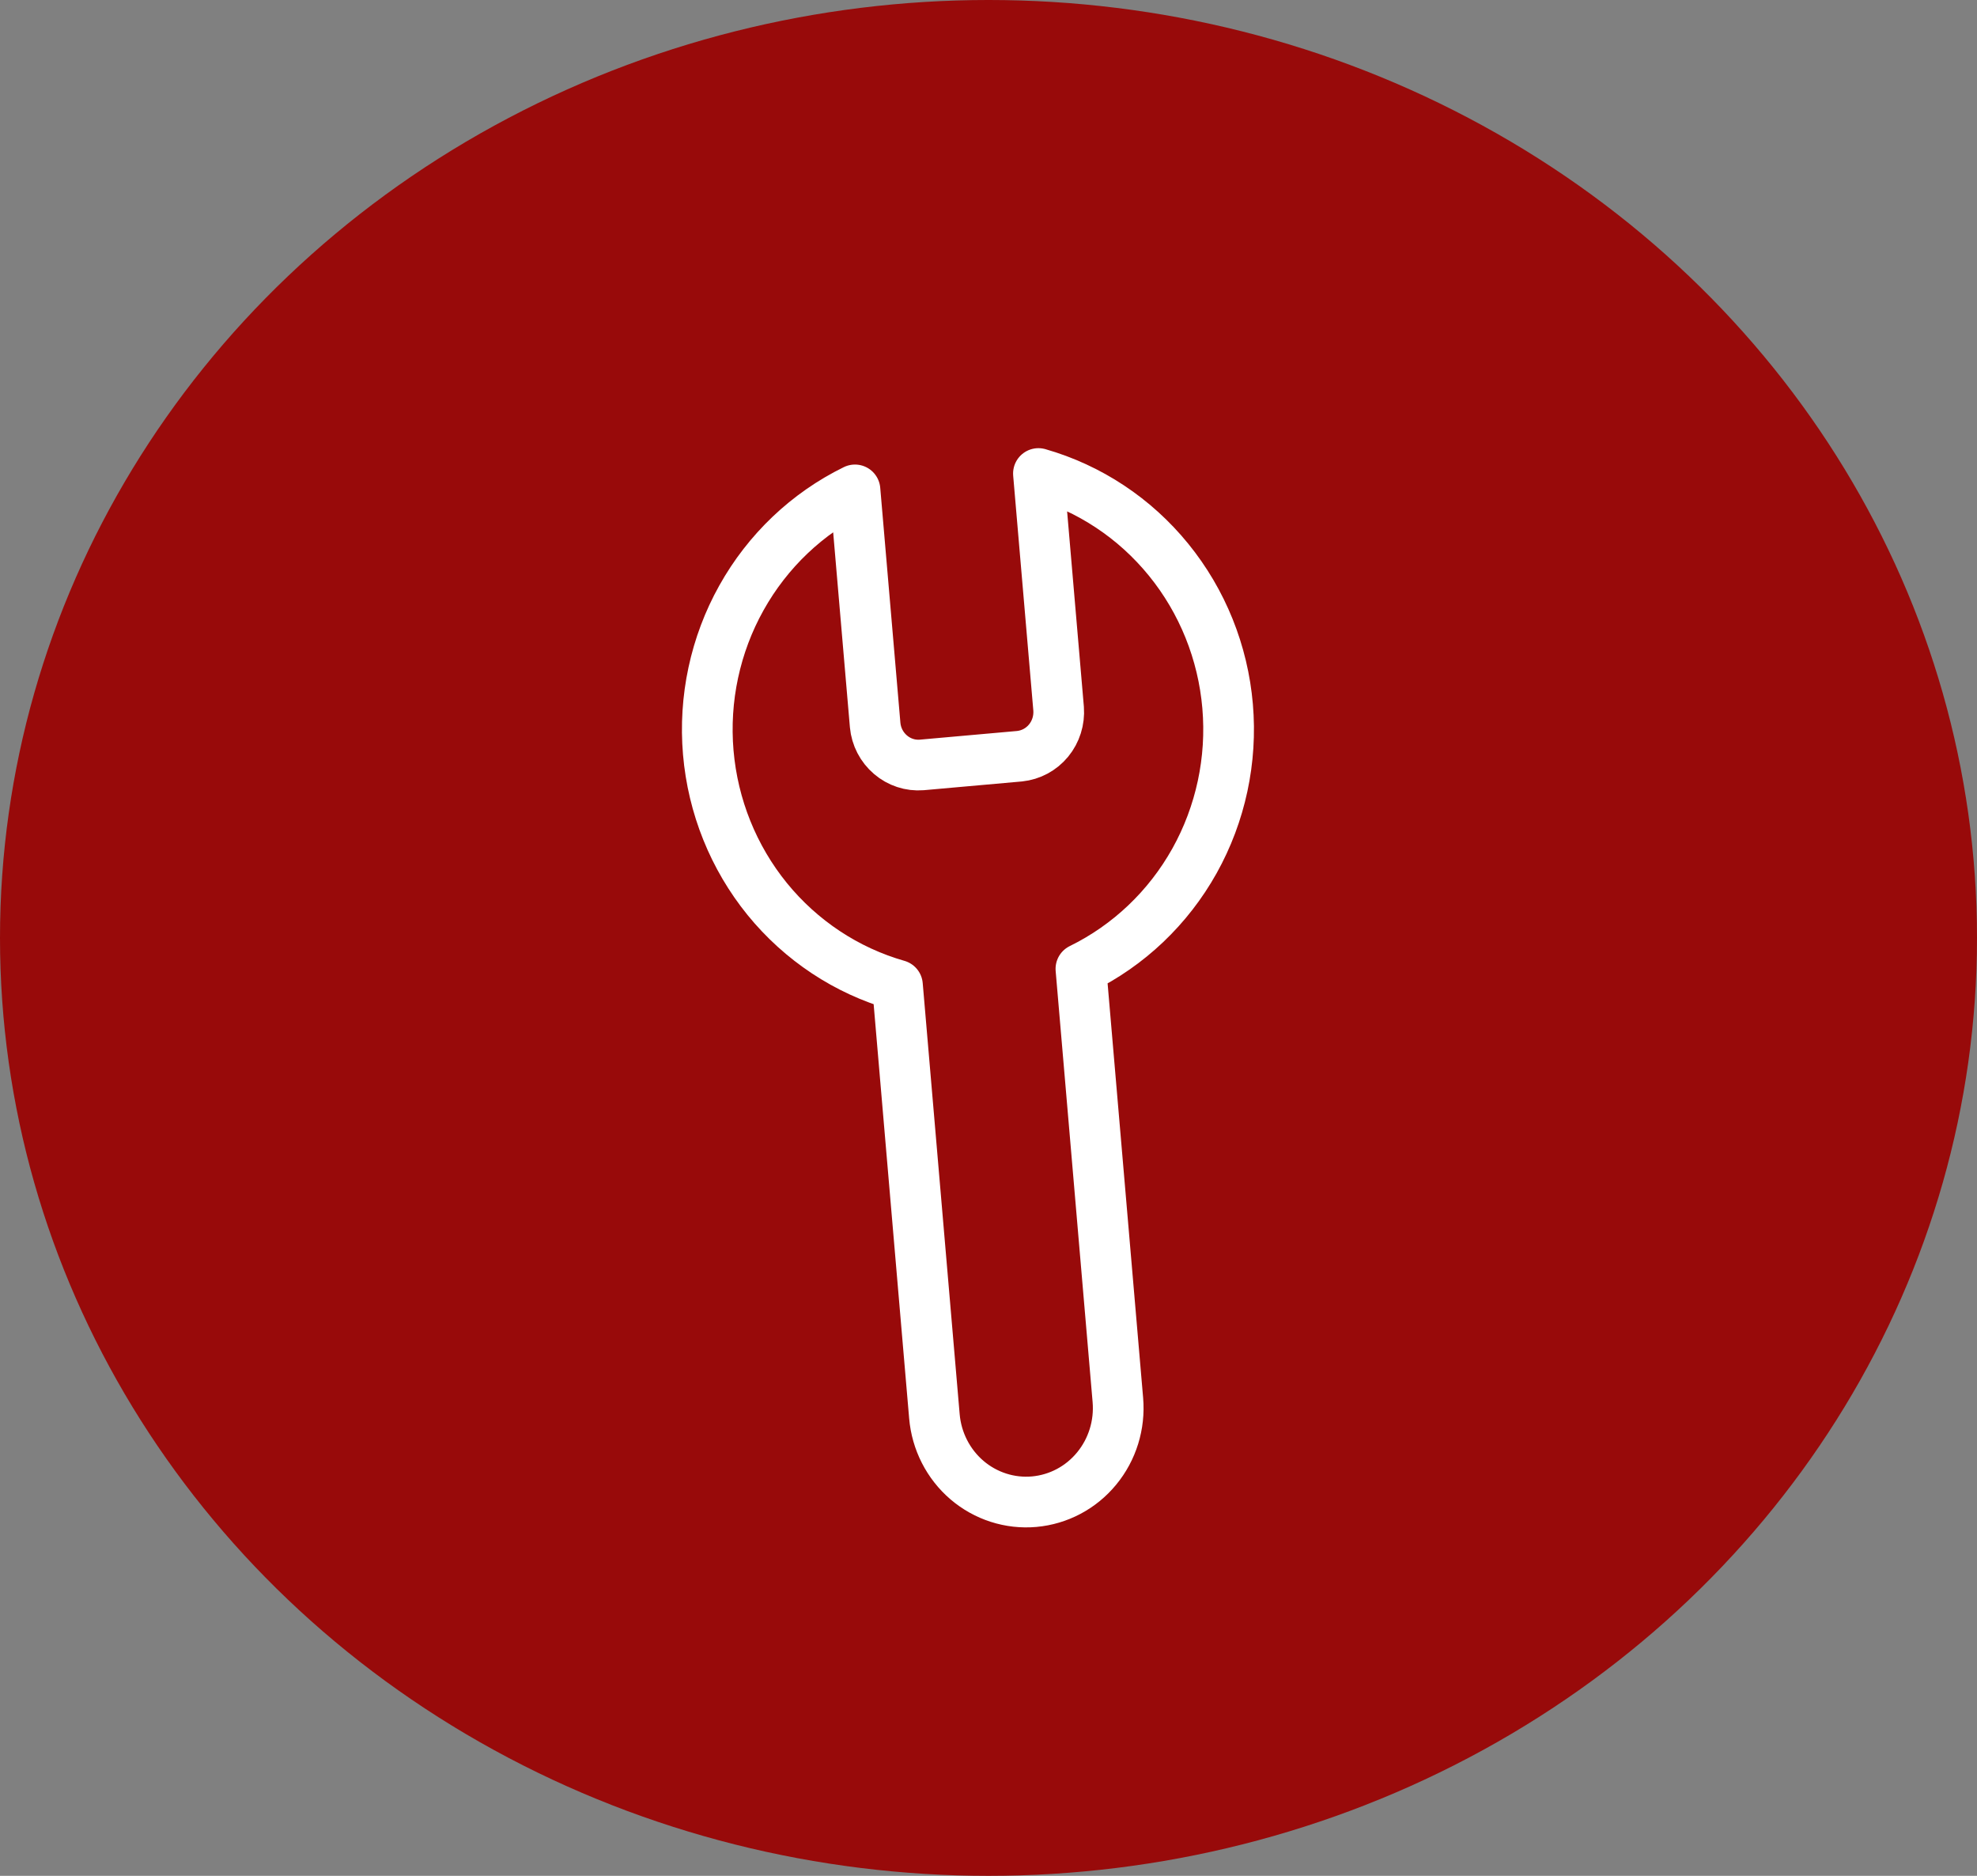 <?xml version="1.0" encoding="UTF-8"?> <svg xmlns="http://www.w3.org/2000/svg" width="39" height="37" viewBox="0 0 39 37" fill="none"><rect x="0" y="0" width="39" height="37" fill="#808080" stroke="none"/><ellipse cx="19.5" cy="18.5" rx="19.5" ry="18.5" fill="#980A0A"></ellipse><path d="M17.264 14.302C17.285 14.53 17.394 14.739 17.566 14.886C17.737 15.033 17.959 15.106 18.182 15.088L20.112 14.916C20.335 14.893 20.541 14.783 20.685 14.608C20.829 14.433 20.9 14.207 20.883 13.979L20.485 9.34C21.491 9.628 22.387 10.221 23.053 11.041C23.72 11.861 24.126 12.868 24.217 13.93C24.308 14.991 24.08 16.055 23.563 16.981C23.046 17.906 22.264 18.649 21.323 19.11L22.052 27.613C22.094 28.102 21.944 28.589 21.634 28.965C21.325 29.342 20.881 29.577 20.401 29.62C19.921 29.663 19.444 29.509 19.075 29.194C18.706 28.878 18.475 28.425 18.433 27.936L17.704 19.433C16.698 19.146 15.802 18.552 15.135 17.733C14.469 16.913 14.063 15.905 13.972 14.844C13.881 13.783 14.109 12.718 14.626 11.793C15.143 10.867 15.924 10.124 16.866 9.663L17.263 14.29L17.264 14.302Z" stroke="white" stroke-linecap="round" stroke-linejoin="round"></path></svg> 